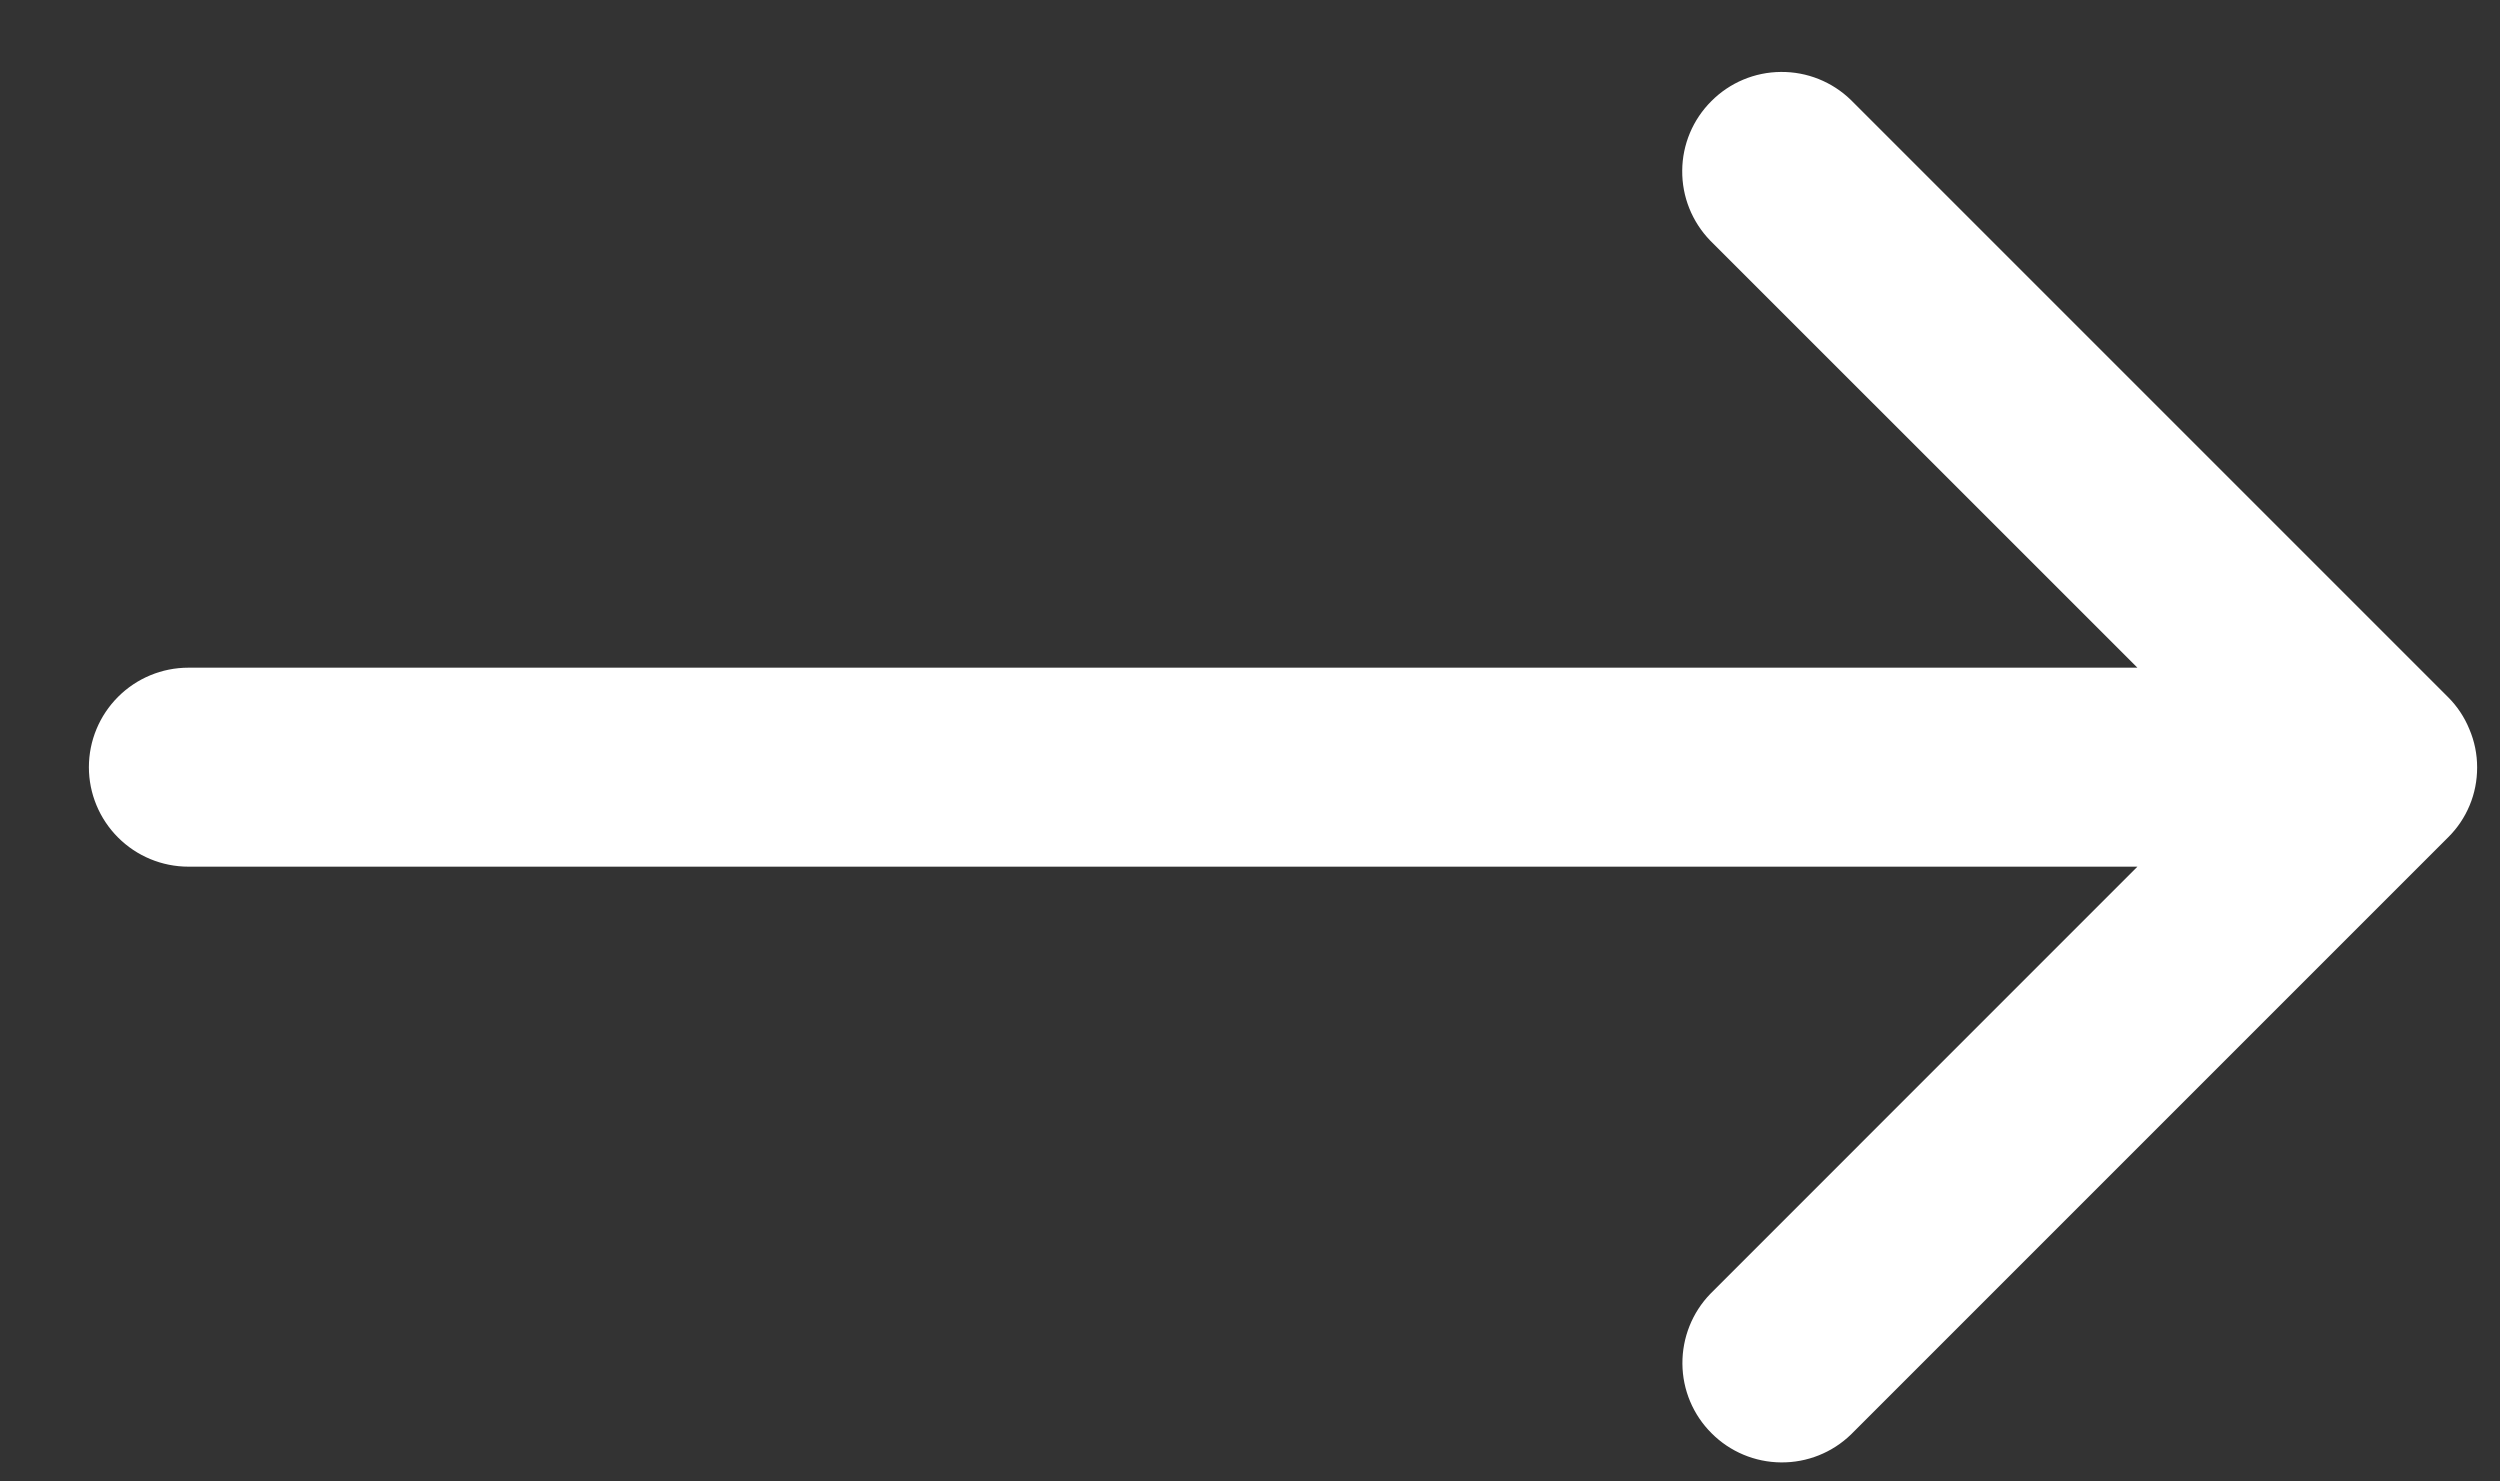 <svg width="27" height="16" viewBox="0 0 27 16" fill="none" xmlns="http://www.w3.org/2000/svg">
<rect x="0" y="0" width="27" height="16" fill="#333333" stroke="none"/>
<path id="Vector" d="M0.96 8.286C0.96 8.571 1.074 8.844 1.275 9.045C1.477 9.247 1.75 9.36 2.035 9.36H23.084L18.472 13.973C18.276 14.175 18.168 14.447 18.17 14.729C18.172 15.011 18.285 15.28 18.485 15.479C18.684 15.679 18.954 15.792 19.235 15.794C19.517 15.797 19.789 15.688 19.991 15.492L26.439 9.044C26.539 8.945 26.618 8.828 26.672 8.698C26.726 8.569 26.753 8.43 26.753 8.29V8.286C26.753 8.146 26.725 8.006 26.669 7.875C26.616 7.745 26.537 7.626 26.437 7.527L19.989 1.079C19.787 0.883 19.515 0.774 19.233 0.777C18.951 0.779 18.682 0.892 18.483 1.092C18.283 1.291 18.17 1.56 18.168 1.842C18.165 2.124 18.274 2.395 18.47 2.598L23.084 7.211H2.035C1.75 7.211 1.477 7.324 1.275 7.526C1.074 7.727 0.96 8 0.96 8.286Z" fill="white"/>
</svg>
